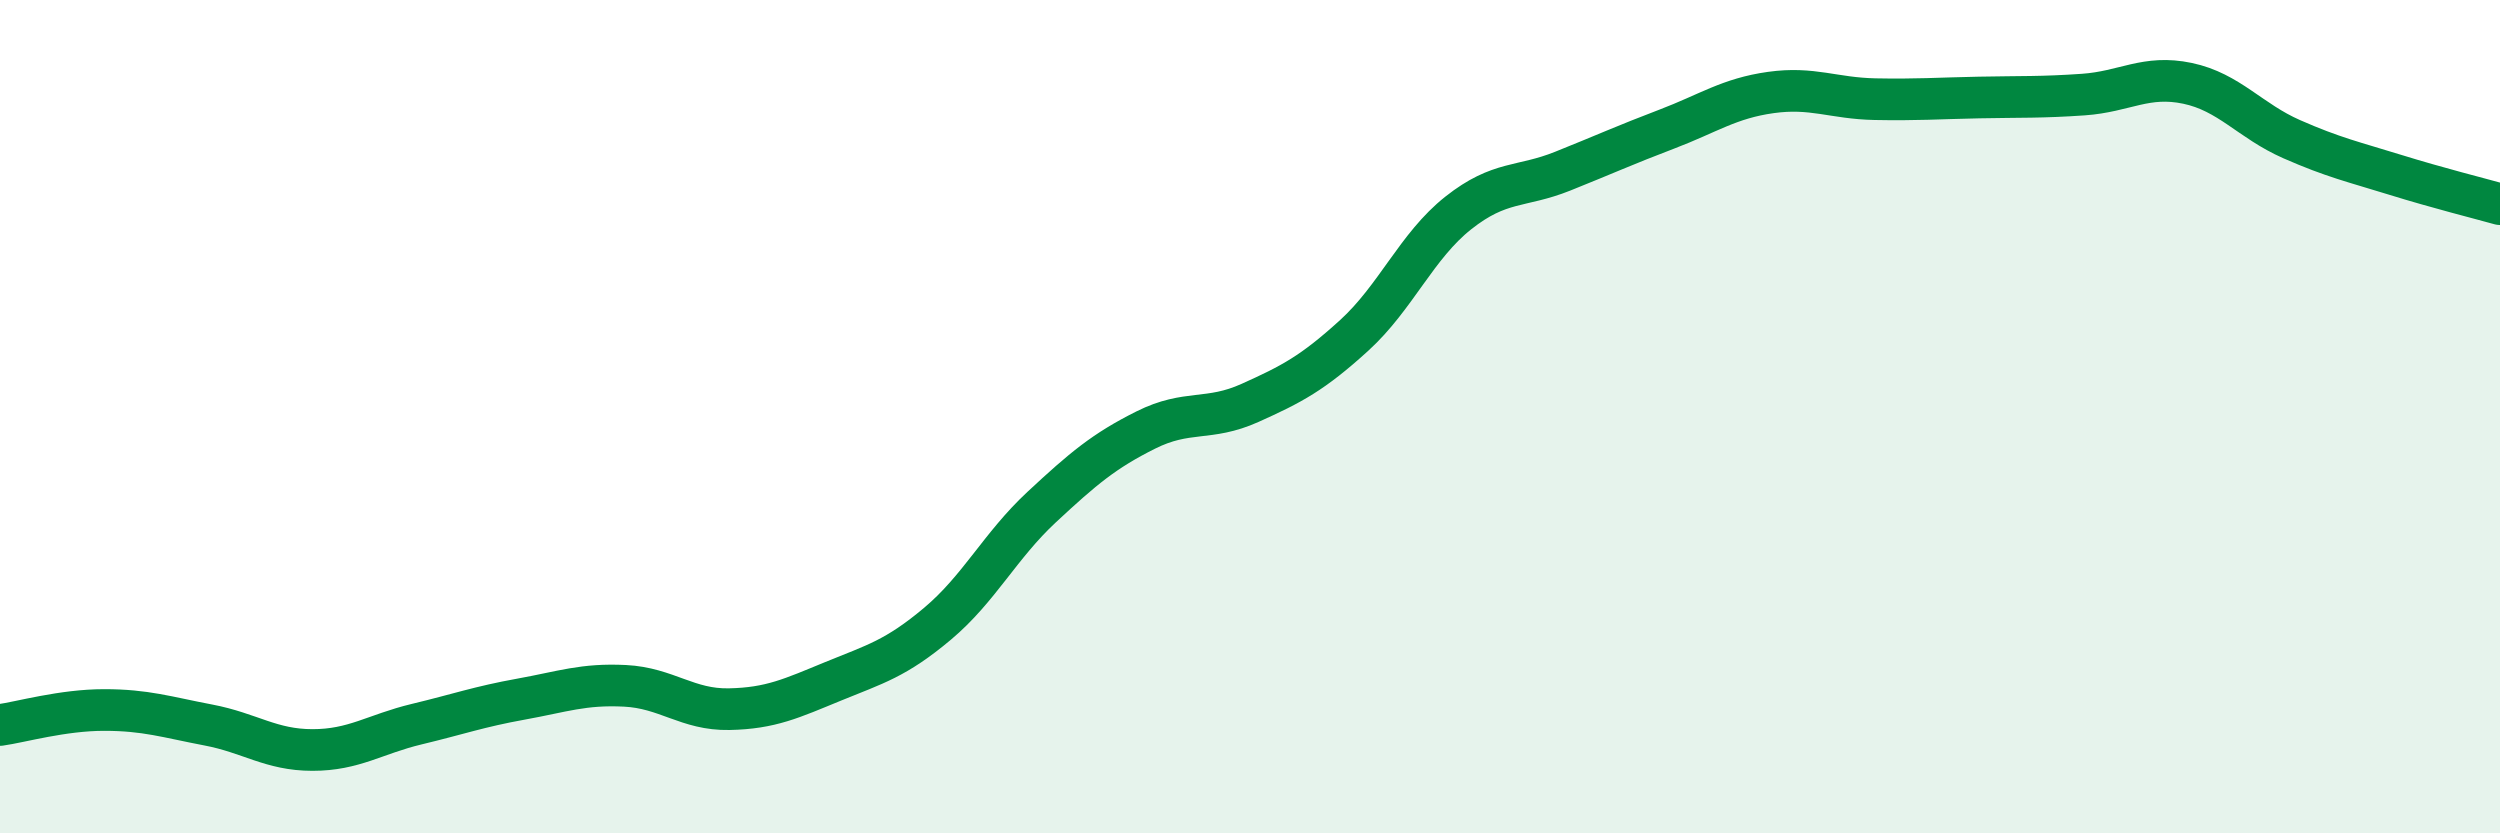 
    <svg width="60" height="20" viewBox="0 0 60 20" xmlns="http://www.w3.org/2000/svg">
      <path
        d="M 0,17.4 C 0.5,17.33 1.5,17.04 2.5,17.04 C 3.5,17.04 4,17.21 5,17.4 C 6,17.59 6.5,18 7.5,18 C 8.5,18 9,17.62 10,17.38 C 11,17.14 11.5,16.96 12.5,16.78 C 13.5,16.6 14,16.41 15,16.46 C 16,16.51 16.5,17.04 17.5,17.02 C 18.5,17 19,16.76 20,16.35 C 21,15.94 21.5,15.81 22.5,14.97 C 23.5,14.13 24,13.1 25,12.17 C 26,11.24 26.5,10.82 27.5,10.32 C 28.5,9.82 29,10.12 30,9.67 C 31,9.22 31.5,8.96 32.5,8.05 C 33.5,7.14 34,5.9 35,5.11 C 36,4.32 36.5,4.51 37.5,4.11 C 38.5,3.71 39,3.48 40,3.1 C 41,2.72 41.5,2.36 42.5,2.22 C 43.5,2.08 44,2.36 45,2.38 C 46,2.4 46.5,2.36 47.5,2.34 C 48.5,2.32 49,2.34 50,2.27 C 51,2.2 51.5,1.79 52.5,2 C 53.5,2.21 54,2.9 55,3.34 C 56,3.78 56.5,3.89 57.5,4.2 C 58.5,4.51 59.5,4.76 60,4.9L60 20L0 20Z"
        fill="#008740"
        opacity="0.1"
        stroke-linecap="round"
        stroke-linejoin="round"
      />
      <path
        d="M 0,17.4 C 0.5,17.33 1.5,17.04 2.5,17.04 C 3.5,17.04 4,17.21 5,17.4 C 6,17.59 6.5,18 7.5,18 C 8.5,18 9,17.62 10,17.38 C 11,17.14 11.5,16.96 12.5,16.78 C 13.5,16.6 14,16.41 15,16.46 C 16,16.51 16.5,17.04 17.5,17.02 C 18.5,17 19,16.76 20,16.35 C 21,15.94 21.5,15.81 22.5,14.97 C 23.5,14.13 24,13.1 25,12.17 C 26,11.24 26.5,10.82 27.5,10.32 C 28.5,9.82 29,10.12 30,9.67 C 31,9.22 31.5,8.96 32.5,8.05 C 33.5,7.14 34,5.9 35,5.11 C 36,4.32 36.5,4.51 37.5,4.11 C 38.5,3.71 39,3.48 40,3.1 C 41,2.72 41.5,2.36 42.5,2.22 C 43.5,2.08 44,2.36 45,2.38 C 46,2.4 46.5,2.36 47.5,2.34 C 48.5,2.32 49,2.34 50,2.27 C 51,2.2 51.5,1.79 52.5,2 C 53.5,2.21 54,2.9 55,3.34 C 56,3.78 56.5,3.89 57.5,4.2 C 58.5,4.51 59.5,4.76 60,4.9"
        stroke="#008740"
        stroke-width="1"
        fill="none"
        stroke-linecap="round"
        stroke-linejoin="round"
      />
    </svg>
  